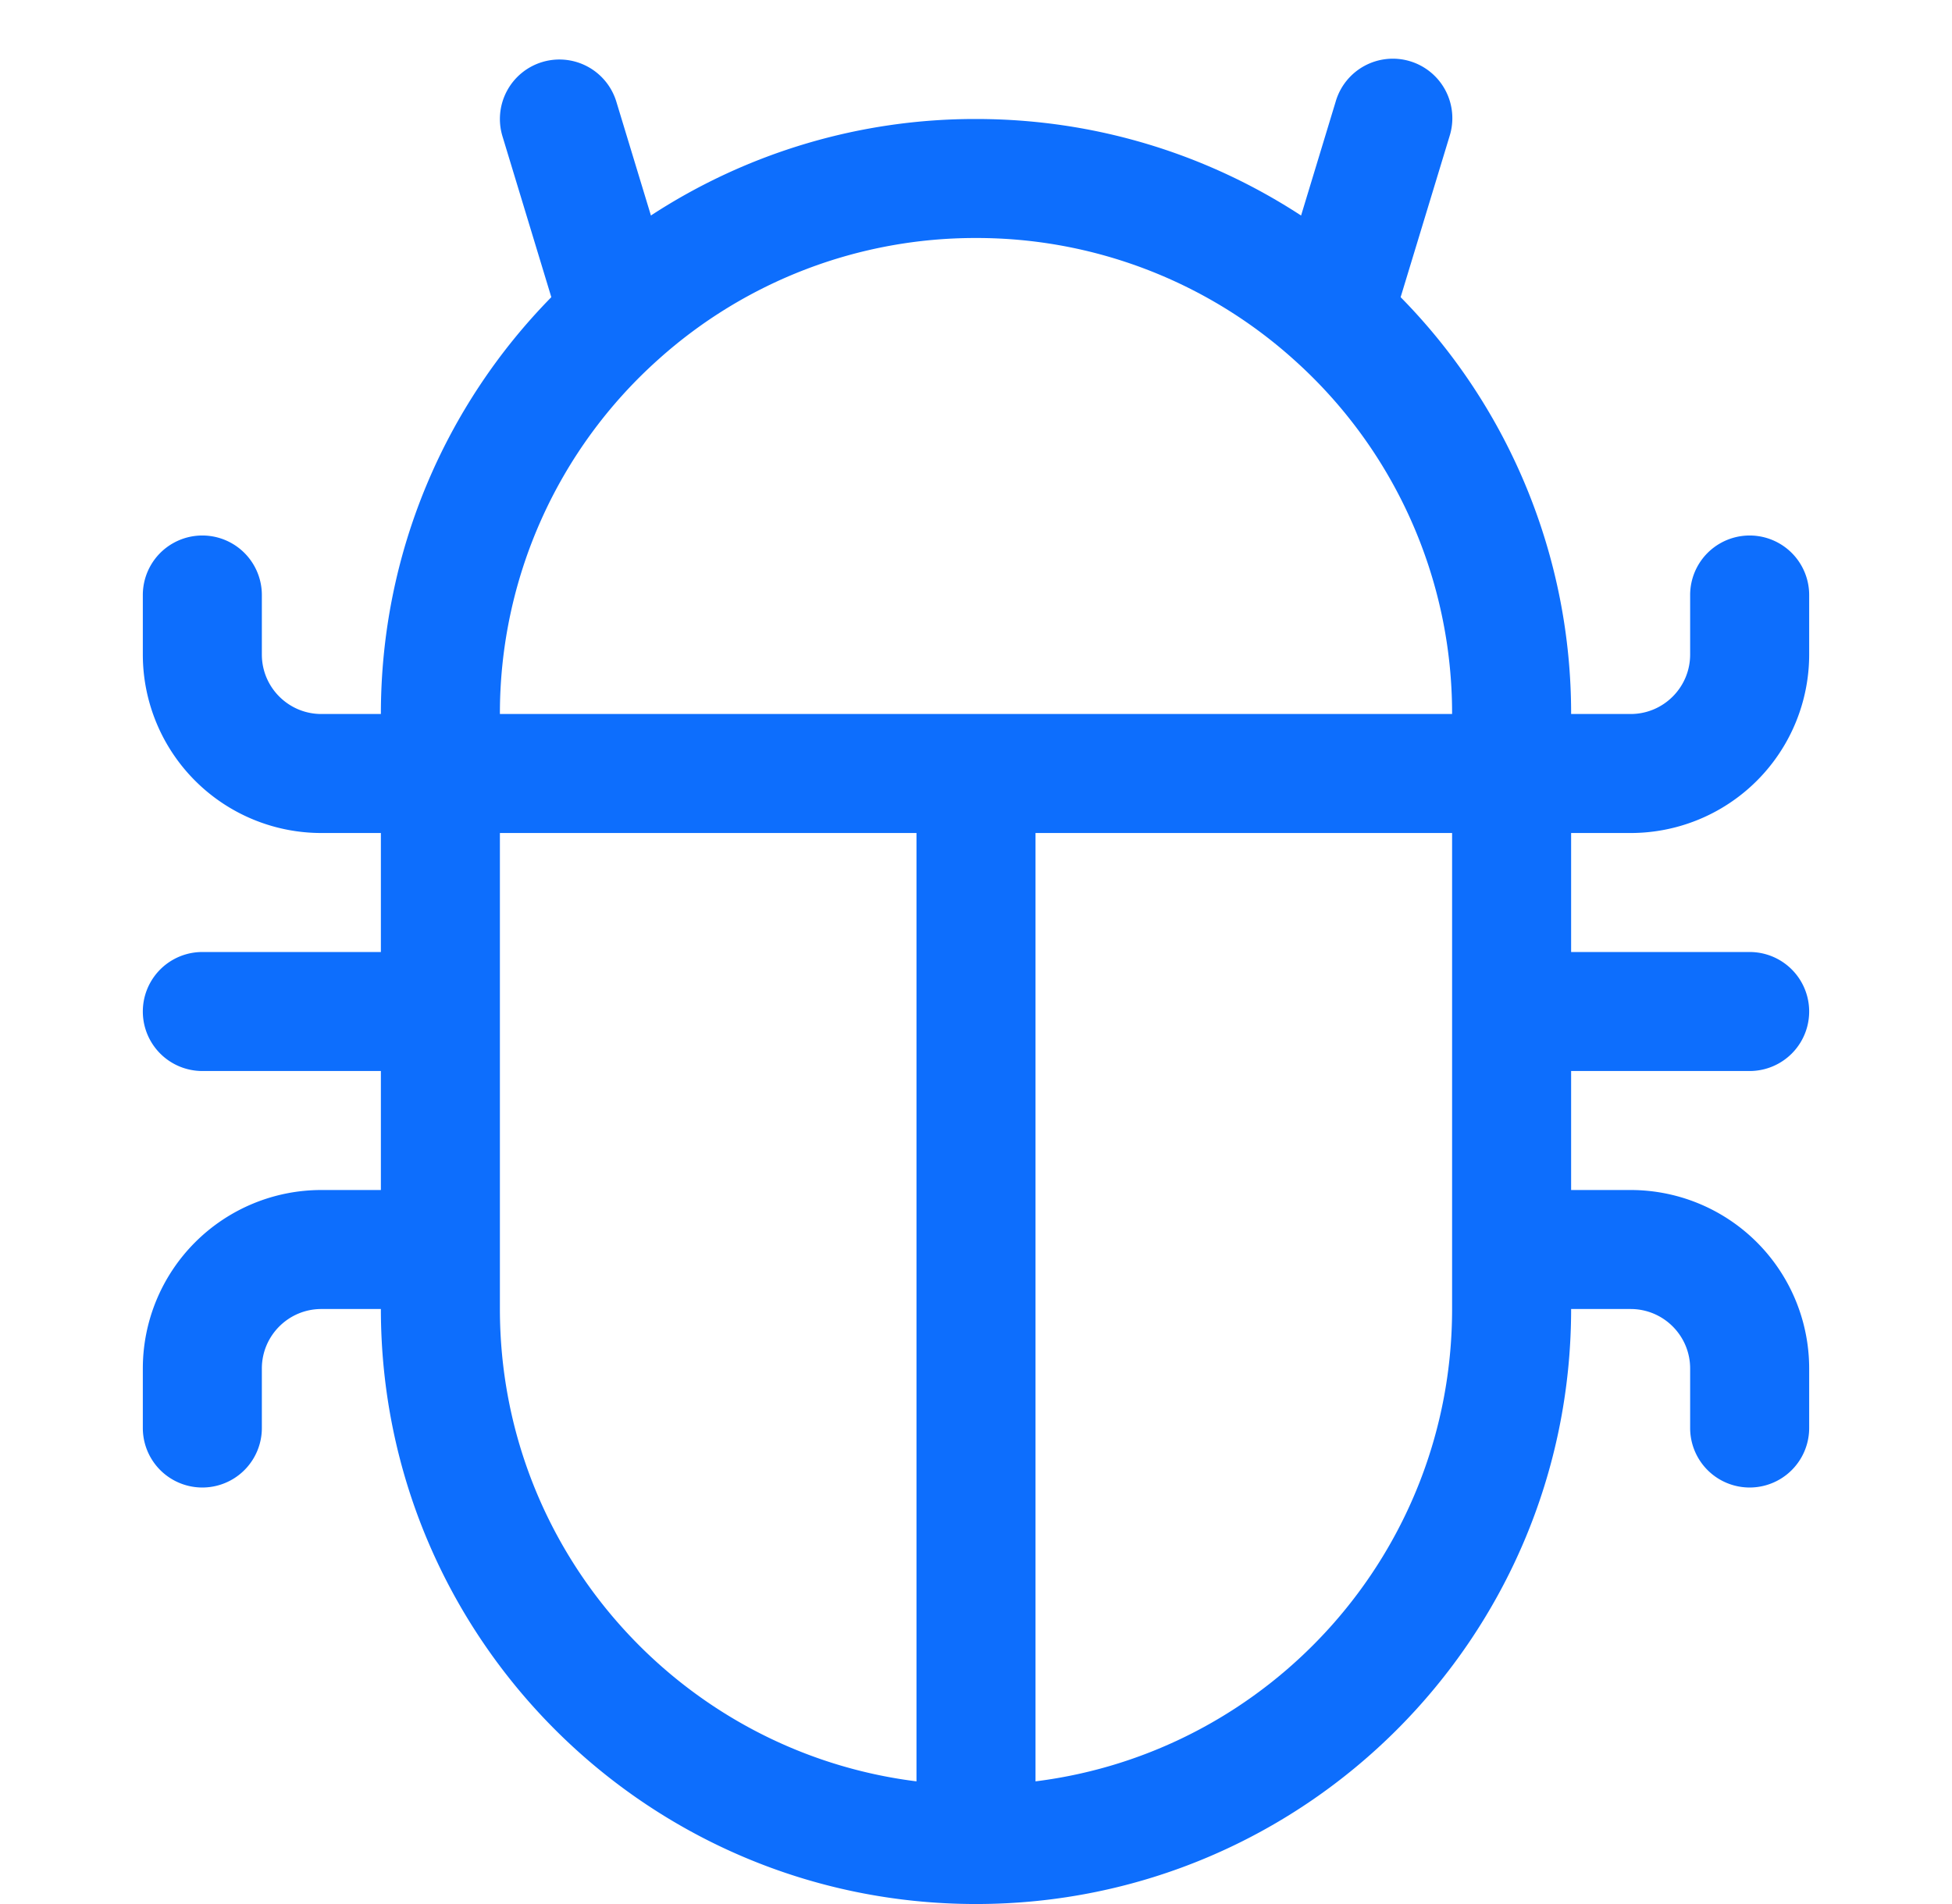 <svg width="41" height="40" viewBox="0 0 41 40" fill="none" xmlns="http://www.w3.org/2000/svg">
    <path d="M11.387 1.304a1.25 1.25 0 0 1 1.559.833l.726 2.39A12.446 12.446 0 0 1 20.5 2.5c2.519 0 4.865.746 6.828 2.028l.726-2.391a1.25 1.25 0 1 1 2.392.726l-1.027 3.38A12.463 12.463 0 0 1 33 15h1.25c.69 0 1.25-.56 1.25-1.25V12.5a1.25 1.25 0 1 1 2.5 0v1.25a3.75 3.75 0 0 1-3.75 3.75H33V20h3.75a1.25 1.25 0 1 1 0 2.5H33V25h1.25A3.75 3.75 0 0 1 38 28.75V30a1.25 1.25 0 1 1-2.5 0v-1.25c0-.69-.56-1.25-1.25-1.25H33C33 34.404 27.404 40 20.5 40S8 34.404 8 27.5H6.75c-.69 0-1.25.56-1.25 1.25V30A1.25 1.25 0 1 1 3 30v-1.25A3.75 3.75 0 0 1 6.75 25H8v-2.5H4.25a1.25 1.25 0 1 1 0-2.5H8v-2.5H6.75A3.75 3.75 0 0 1 3 13.75V12.5a1.25 1.25 0 1 1 2.5 0v1.25c0 .69.56 1.25 1.25 1.25H8c0-3.41 1.367-6.503 3.58-8.757l-1.026-3.38a1.25 1.25 0 0 1 .833-1.559zM10.5 17.5v10c0 5.1 3.817 9.307 8.75 9.923V17.5H10.5zm11.25 0v19.923c4.933-.616 8.75-4.824 8.75-9.923v-10h-8.75zM30.5 15a9.972 9.972 0 0 0-3.334-7.454A9.958 9.958 0 0 0 20.5 5a9.958 9.958 0 0 0-6.666 2.546A9.972 9.972 0 0 0 10.5 15h20z" fill="#0D6EFD"/>
</svg>

